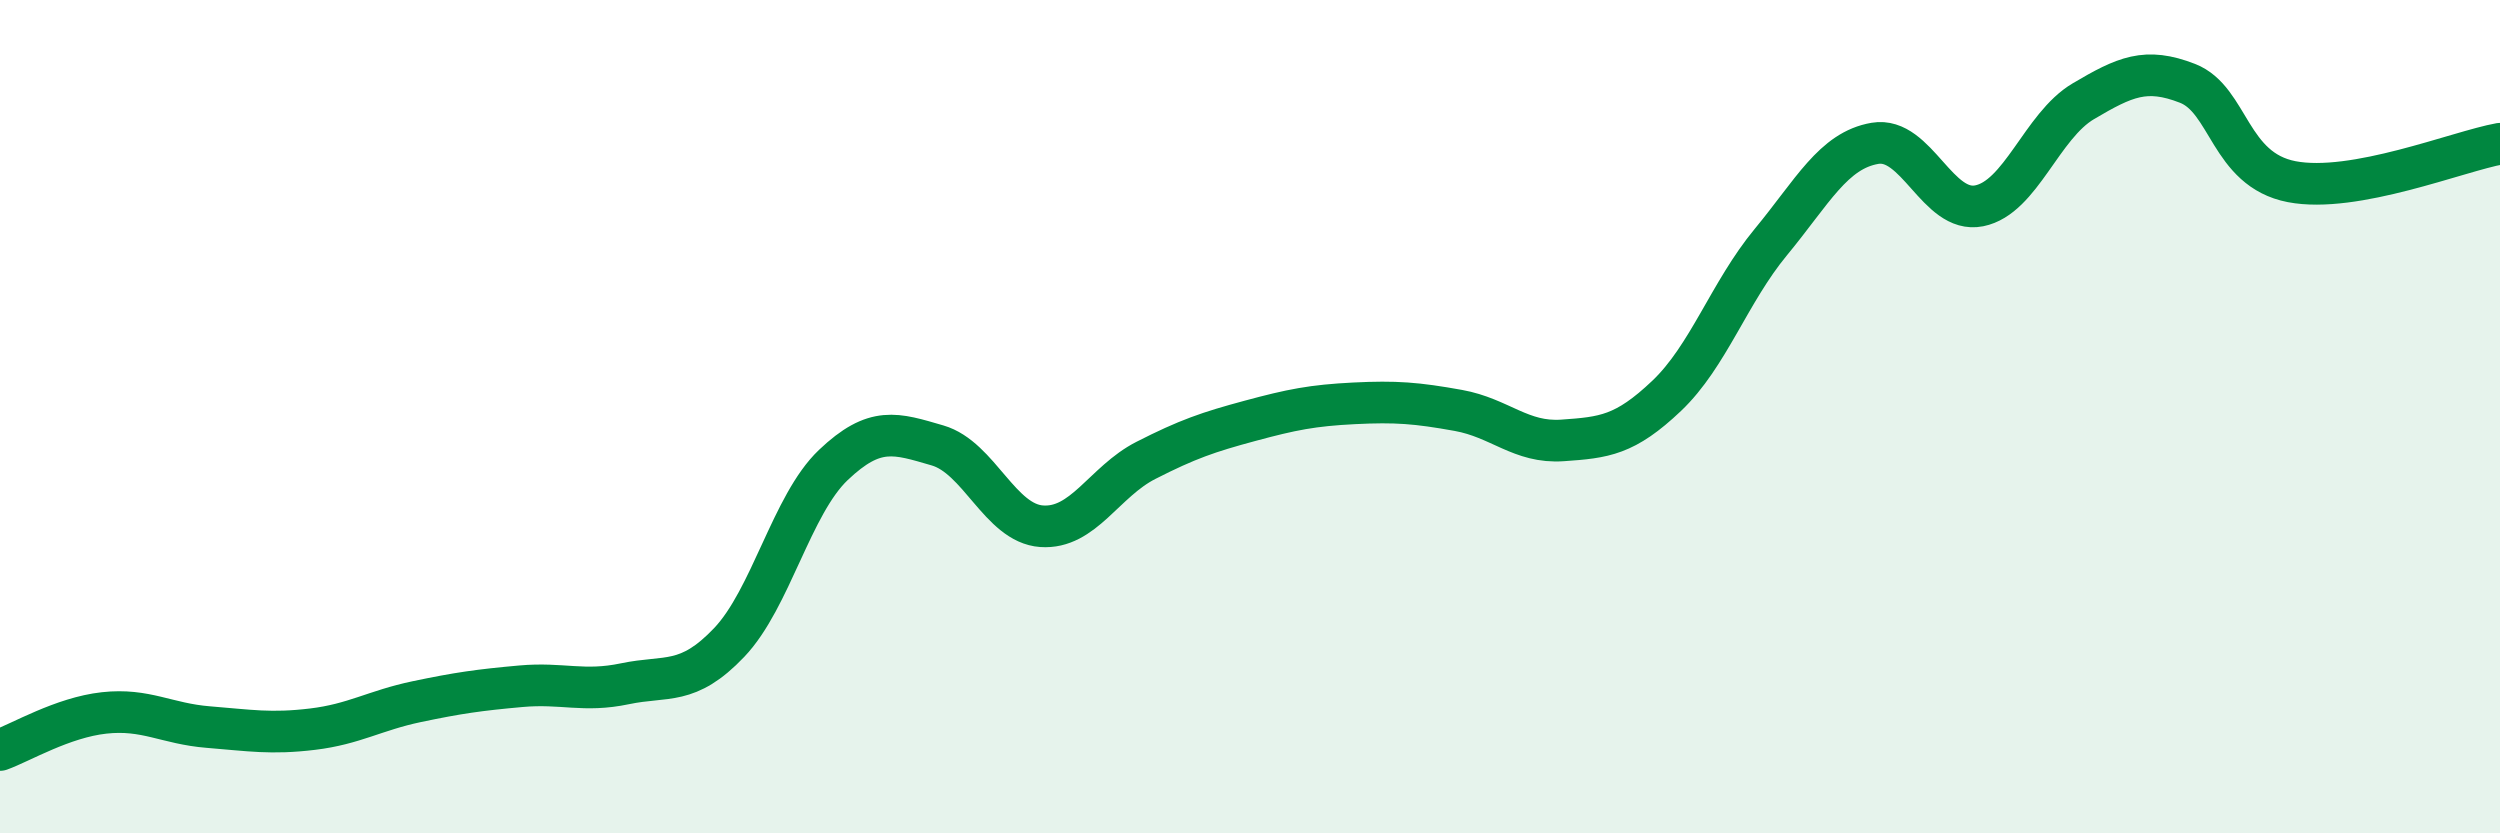
    <svg width="60" height="20" viewBox="0 0 60 20" xmlns="http://www.w3.org/2000/svg">
      <path
        d="M 0,18 C 0.5,17.82 1.5,17.22 2.5,17.11 C 3.5,17 4,17.37 5,17.45 C 6,17.53 6.5,17.62 7.5,17.5 C 8.5,17.38 9,17.05 10,16.84 C 11,16.63 11.5,16.56 12.5,16.47 C 13.5,16.38 14,16.62 15,16.41 C 16,16.2 16.5,16.47 17.5,15.42 C 18.5,14.37 19,12.11 20,11.16 C 21,10.21 21.5,10.4 22.5,10.69 C 23.5,10.98 24,12.56 25,12.63 C 26,12.7 26.5,11.56 27.5,11.05 C 28.5,10.54 29,10.37 30,10.1 C 31,9.83 31.5,9.73 32.5,9.68 C 33.5,9.63 34,9.67 35,9.85 C 36,10.03 36.5,10.64 37.5,10.57 C 38.5,10.5 39,10.45 40,9.5 C 41,8.55 41.5,7.02 42.5,5.81 C 43.5,4.6 44,3.61 45,3.44 C 46,3.27 46.5,5.14 47.5,4.94 C 48.5,4.74 49,3.02 50,2.43 C 51,1.84 51.5,1.61 52.5,2 C 53.5,2.39 53.5,4.07 55,4.36 C 56.5,4.65 59,3.63 60,3.45L60 20L0 20Z"
        fill="#008740"
        opacity="0.1"
        stroke-linecap="round"
        stroke-linejoin="round"
      />
      <path
        d="M 0,18 C 0.5,17.82 1.5,17.22 2.5,17.11 C 3.5,17 4,17.37 5,17.45 C 6,17.53 6.5,17.62 7.5,17.5 C 8.5,17.38 9,17.05 10,16.84 C 11,16.63 11.5,16.56 12.5,16.47 C 13.5,16.38 14,16.62 15,16.41 C 16,16.2 16.5,16.47 17.5,15.42 C 18.5,14.37 19,12.11 20,11.16 C 21,10.21 21.5,10.4 22.5,10.69 C 23.5,10.98 24,12.56 25,12.63 C 26,12.7 26.5,11.56 27.5,11.05 C 28.5,10.54 29,10.37 30,10.1 C 31,9.83 31.5,9.73 32.5,9.68 C 33.5,9.63 34,9.67 35,9.85 C 36,10.03 36.5,10.64 37.5,10.57 C 38.5,10.5 39,10.45 40,9.5 C 41,8.55 41.5,7.02 42.5,5.81 C 43.5,4.6 44,3.61 45,3.44 C 46,3.27 46.5,5.14 47.5,4.94 C 48.5,4.74 49,3.02 50,2.43 C 51,1.84 51.5,1.61 52.5,2 C 53.5,2.39 53.5,4.07 55,4.36 C 56.5,4.65 59,3.63 60,3.45"
        stroke="#008740"
        stroke-width="1"
        fill="none"
        stroke-linecap="round"
        stroke-linejoin="round"
      />
    </svg>
  